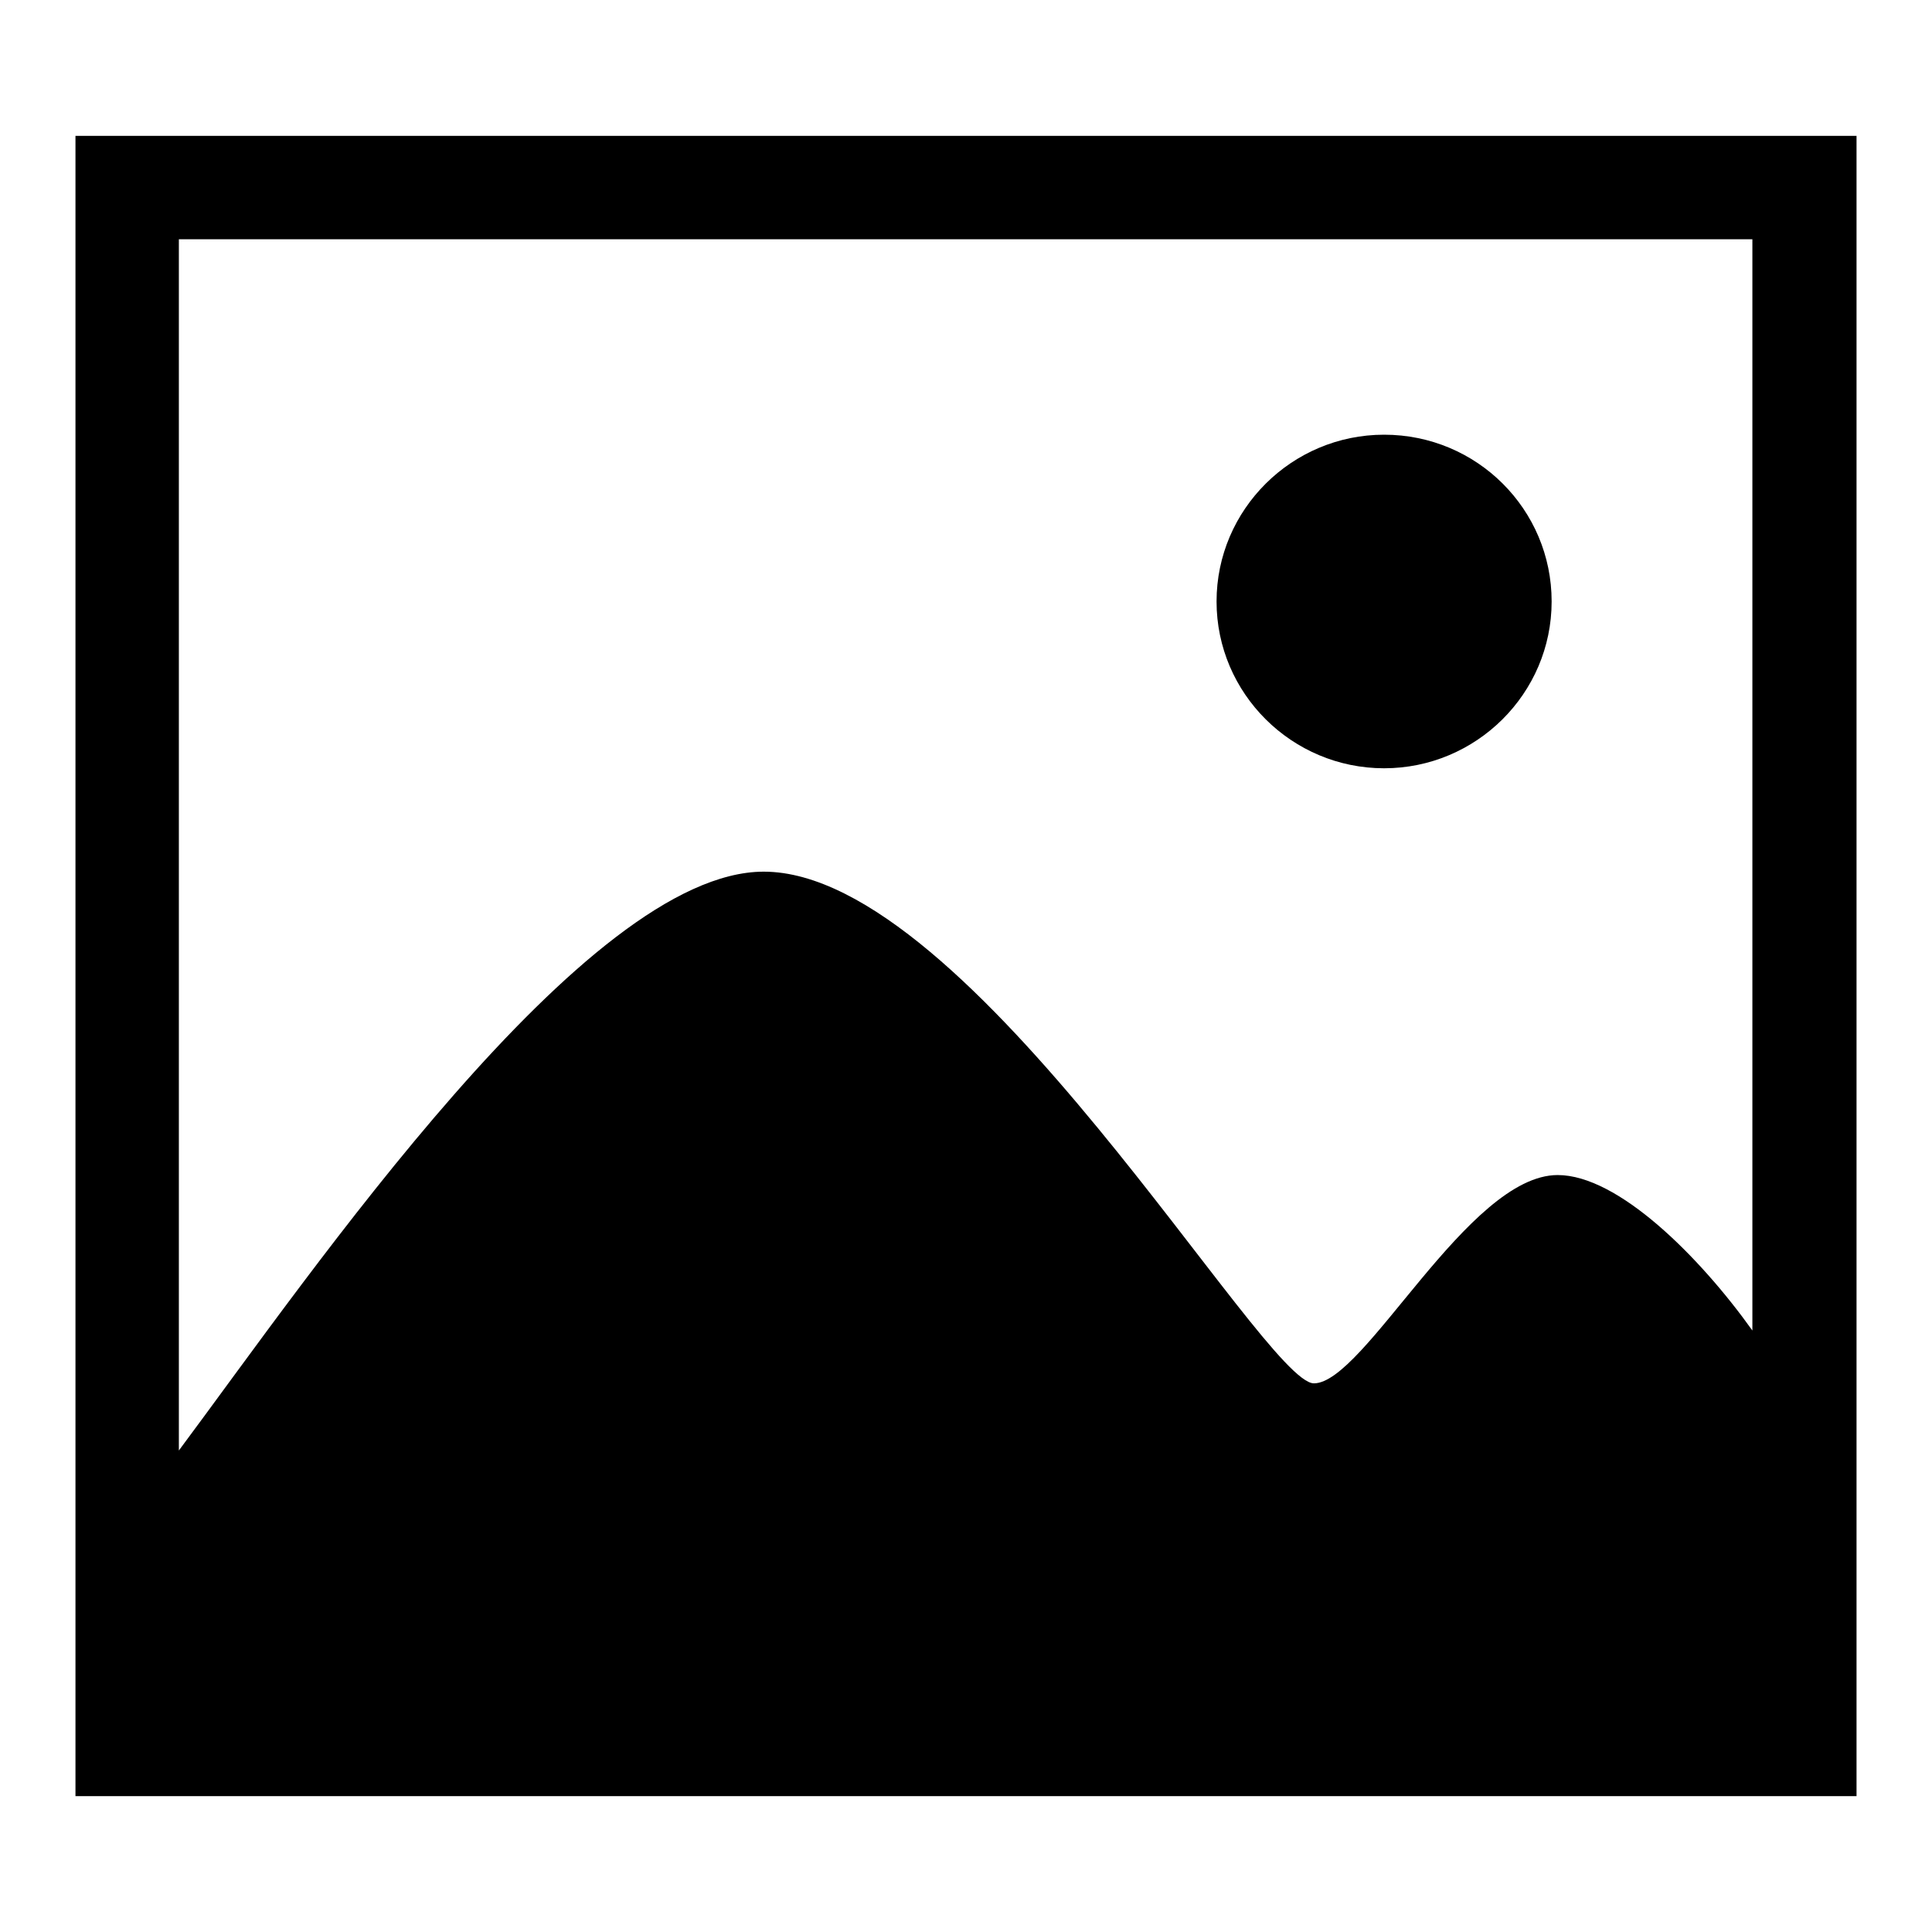 <?xml version="1.0" encoding="utf-8"?>
<!-- Svg Vector Icons : http://www.onlinewebfonts.com/icon -->
<!DOCTYPE svg PUBLIC "-//W3C//DTD SVG 1.1//EN" "http://www.w3.org/Graphics/SVG/1.1/DTD/svg11.dtd">
<svg version="1.1" xmlns="http://www.w3.org/2000/svg" xmlns:xlink="http://www.w3.org/1999/xlink" x="0px" y="0px" viewBox="0 0 256 256" enable-background="new 0 0 256 256" xml:space="preserve">
<g><g><path fill="#000000" d="M16.8,18h222.3h6.9v6.8v206.4v6.8h-6.8H16.8H10v-6.8V24.8V18H16.8z M23.7,192.2c17.6-23.6,53.9-76.7,77.5-76.7c27.4,0,66.2,67.8,72.9,67.8s20.4-27.6,32.3-27.6c8,0,18.8,10.8,25.8,20.6V31.7H23.7V192.2z"/><path fill="#000000" d="M183.4,101.8c12.2,0,22.2-9.9,22.2-22.1c0-12.2-9.9-22.1-22.2-22.1c-12.2,0-22.2,9.9-22.2,22.1C161.2,91.9,171.2,101.8,183.4,101.8L183.4,101.8z"/></g></g>
</svg>